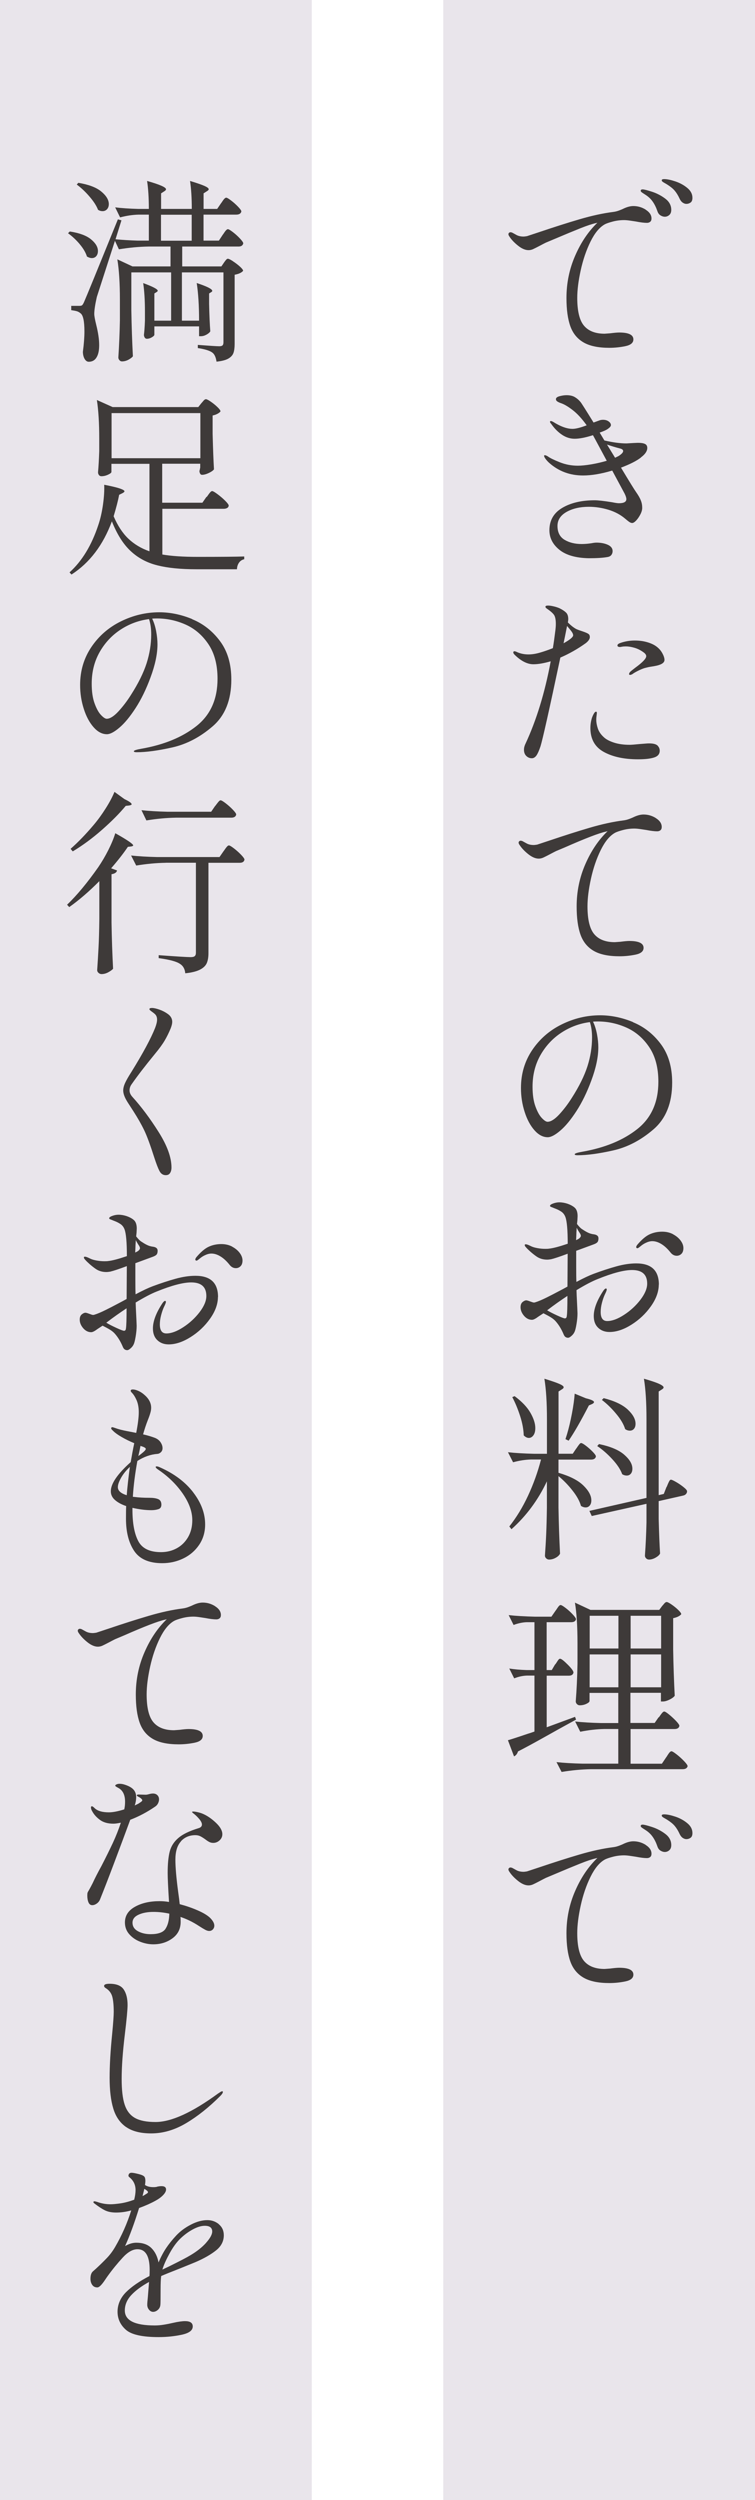 <?xml version="1.0" encoding="UTF-8"?>
<svg id="a" data-name="レイヤー 1" xmlns="http://www.w3.org/2000/svg" width="150.49" height="498.2" viewBox="0 0 150.49 498.2">
  <defs>
    <style>
      .b {
        fill: #3e3a39;
      }

      .c {
        fill: #e9e5eb;
      }
    </style>
  </defs>
  <rect class="c" width="62.15" height="498.2"/>
  <rect class="c" x="88.35" width="62.15" height="498.2"/>
  <g>
    <path class="b" d="M128.7,41.79c.77.48,1.16,1.07,1.16,1.75,0,.29-.08.5-.25.65-.17.14-.39.22-.65.22-.55,0-1.28-.09-2.2-.27-.18-.03-.54-.08-1.06-.16-.52-.08-.96-.12-1.3-.12-.79,0-1.54.1-2.26.29s-1.24.37-1.55.53c-1.07.58-2.03,1.73-2.88,3.45s-1.5,3.64-1.96,5.73c-.46,2.09-.69,3.93-.69,5.5,0,2.64.45,4.49,1.35,5.55.9,1.06,2.27,1.59,4.1,1.59l1.1-.08c.79-.1,1.39-.16,1.81-.16,1.88,0,2.83.46,2.83,1.37,0,.68-.53,1.13-1.59,1.35-1.06.22-2.13.33-3.2.33-2.17,0-3.88-.35-5.12-1.06s-2.13-1.78-2.65-3.22-.78-3.32-.78-5.65c0-2.98.58-5.8,1.75-8.46,1.16-2.66,2.64-4.83,4.42-6.54l-.31.08c-.73.16-1.77.5-3.12,1.04-1.35.54-3.07,1.25-5.16,2.14l-1.69.71c-.21.1-.67.34-1.37.71-.5.26-.89.46-1.18.59-.29.13-.59.2-.9.2-.65,0-1.35-.3-2.1-.9-.75-.6-1.32-1.2-1.71-1.81-.13-.18-.2-.34-.2-.47,0-.1.04-.2.12-.27.08-.08.17-.12.28-.12.16,0,.33.05.51.16.05.03.27.15.67.37.39.22.88.33,1.45.33.13,0,.35-.03.67-.08.08-.03.88-.29,2.39-.79,2.93-.99,5.62-1.85,8.07-2.57,2.45-.72,4.7-1.21,6.77-1.47.39-.05.77-.15,1.14-.29.37-.14.6-.24.71-.29.78-.39,1.49-.59,2.12-.59.89,0,1.72.24,2.49.73ZM131.67,42.93c-.29-.17-.5-.45-.63-.84-.26-.76-.58-1.41-.96-1.94-.38-.54-.88-1-1.51-1.39-.08-.05-.2-.13-.37-.24-.17-.1-.29-.2-.37-.27s-.12-.16-.12-.24c0-.18.13-.27.39-.27.29,0,.91.16,1.87.47.95.31,1.83.77,2.63,1.37.8.6,1.2,1.35,1.2,2.24,0,.45-.13.79-.39,1.02s-.56.35-.9.35c-.26,0-.54-.08-.82-.25ZM136.08,40.38c-.25-.17-.45-.43-.61-.77-.31-.68-.65-1.22-1-1.63-.35-.41-.84-.8-1.47-1.2-.16-.1-.32-.2-.49-.29-.17-.09-.31-.18-.43-.27-.12-.09-.18-.19-.18-.29,0-.16.16-.24.47-.24.58,0,1.32.15,2.22.45.9.3,1.7.73,2.39,1.3.69.56,1.04,1.22,1.04,1.98,0,.45-.12.76-.37.94s-.53.27-.84.27c-.24,0-.48-.08-.73-.25Z"/>
    <path class="b" d="M127.78,91.15c-.86.68-2.2,1.36-4,2.04,1.7,2.83,2.7,4.44,2.98,4.83.44.63.77,1.18.96,1.67.2.48.29.99.29,1.51,0,.39-.12.83-.37,1.31-.25.48-.53.89-.84,1.22-.31.33-.58.49-.79.49-.18,0-.38-.07-.59-.22-.21-.14-.48-.36-.82-.65-.92-.78-2.02-1.37-3.32-1.77-1.3-.39-2.6-.59-3.91-.59-1.75,0-3.23.34-4.44,1.02-1.2.68-1.81,1.61-1.81,2.79,0,1.28.47,2.2,1.41,2.77.94.56,2.08.84,3.42.84.58,0,1.23-.05,1.96-.16.39-.08.72-.12.98-.12.86,0,1.62.14,2.26.43.64.29.96.71.96,1.26,0,.29-.08.54-.25.77-.17.22-.43.36-.77.41-.86.16-2.11.24-3.73.24-2.59-.05-4.55-.62-5.87-1.69-1.32-1.07-1.98-2.37-1.98-3.89,0-1.96.86-3.45,2.57-4.46,1.71-1.01,3.87-1.51,6.46-1.51.68,0,1.83.13,3.45.39.65.13,1.11.2,1.37.2.99,0,1.49-.27,1.49-.82,0-.26-.12-.63-.35-1.1l-2.47-4.59c-2.17.65-4.11.98-5.81.98-2.62,0-4.87-.84-6.75-2.51-.29-.26-.53-.53-.73-.8-.2-.27-.29-.48-.29-.61,0-.08.05-.12.16-.12.13,0,.33.08.59.24.42.31,1.2.7,2.36,1.16,1.15.46,2.36.69,3.61.69.73,0,1.63-.09,2.69-.27,1.06-.18,2.09-.42,3.08-.71l-2.28-4.24-.47-.86c-1.47.47-2.68.71-3.65.71-.86,0-1.68-.25-2.45-.75-.77-.5-1.47-1.18-2.1-2.04-.05-.08-.12-.18-.22-.29s-.14-.22-.14-.29c0-.1.05-.16.16-.16.13,0,.33.08.61.25.28.17.44.27.49.29,1.2.68,2.28,1.02,3.22,1.02.65,0,1.6-.24,2.83-.71-.94-1.31-1.86-2.31-2.75-3-.89-.69-1.66-1.16-2.32-1.39-.31-.1-.57-.22-.77-.35s-.29-.29-.29-.47c0-.26.24-.46.73-.59.48-.13.95-.2,1.39-.2.65,0,1.2.12,1.63.37.43.25.82.58,1.16,1,.16.18,1.02,1.54,2.59,4.08l1.18-.43c.21-.08.44-.12.71-.12.44,0,.82.11,1.12.33.3.22.45.46.45.73,0,.24-.24.51-.71.82-.26.18-.77.41-1.53.67l.94,1.57c1.67.39,3.14.59,4.4.59l1.37-.08.9-.04c.63,0,1.1.07,1.41.22.31.14.47.41.47.8,0,.63-.42,1.26-1.26,1.88ZM124.21,89.89c0-.24-.2-.41-.59-.51-.92-.24-1.79-.5-2.63-.79l1.61,2.63.71-.35c.6-.39.9-.72.9-.98Z"/>
    <path class="b" d="M117.28,126.32c.2.13.29.34.29.63,0,.39-.28.8-.82,1.22-1.65,1.18-3.34,2.13-5.06,2.87-2.22,10.49-3.55,16.39-3.96,17.7-.29.86-.56,1.47-.82,1.83-.26.35-.56.53-.9.53-.42,0-.79-.15-1.1-.45-.31-.3-.47-.71-.47-1.24,0-.39.1-.8.31-1.22,2.17-4.66,3.85-10.13,5.02-16.41-1.36.39-2.51.59-3.45.59-1.2,0-2.45-.63-3.73-1.88-.18-.18-.28-.34-.28-.47,0-.16.08-.24.24-.24.13,0,.33.07.59.2.68.29,1.41.43,2.2.43.73,0,1.53-.13,2.39-.39.73-.21,1.56-.5,2.47-.86.16-.94.33-2.15.51-3.61.05-.42.08-.82.08-1.22,0-.81-.11-1.39-.33-1.75-.22-.35-.7-.78-1.43-1.28-.21-.13-.31-.26-.31-.39,0-.16.17-.24.51-.24.29,0,.66.05,1.12.16.46.1.86.24,1.2.39.58.29,1.01.58,1.29.86.29.29.43.73.43,1.33,0,.1-.03.31-.08.63.58.58,1.12,1.01,1.65,1.3.26.13.76.31,1.49.55.45.16.77.3.96.43ZM114.24,126.59c0-.21-.1-.44-.29-.71s-.5-.64-.92-1.14l-.39,1.96-.31,1.49c1.28-.71,1.92-1.24,1.92-1.61ZM131.23,148.77c.18.24.27.51.27.82,0,.68-.39,1.14-1.16,1.37-.77.24-1.83.35-3.16.35-2.77,0-5.05-.49-6.83-1.47-1.78-.98-2.67-2.57-2.67-4.77,0-.5.05-.95.14-1.37.09-.42.18-.71.25-.86.1-.26.22-.5.35-.71.13-.21.26-.31.39-.31.1,0,.16.09.16.27l-.08.71c-.03.18-.04.39-.04.63,0,.52.1,1.1.31,1.73.21.63.6,1.2,1.18,1.73.47.45,1.16.81,2.06,1.1.9.29,1.94.43,3.12.43.29,0,.98-.05,2.08-.16.37-.03.71-.05,1.02-.08.31-.03.58-.04.79-.04.97,0,1.57.21,1.81.63ZM132,130.13c.3.55.45,1.01.45,1.37,0,.52-.51.9-1.53,1.14-.47.1-.84.17-1.1.2-.39.05-.86.16-1.41.31-.39.13-.82.31-1.29.55s-.83.45-1.06.63c-.18.1-.34.16-.47.16s-.2-.05-.2-.16c0-.13.07-.27.2-.43.13-.13.48-.42,1.06-.86,1.44-1.05,2.16-1.81,2.16-2.28,0-.26-.18-.52-.55-.78-.58-.42-1.18-.72-1.81-.9-.63-.18-1.19-.27-1.69-.27-.31,0-.58.02-.79.06-.21.04-.33.06-.35.06-.37,0-.55-.1-.55-.31,0-.18.17-.34.51-.47.94-.34,1.92-.51,2.94-.51.86,0,1.67.1,2.41.31.75.21,1.35.48,1.83.82.52.37.94.82,1.24,1.37Z"/>
    <path class="b" d="M130.74,163.04c.77.48,1.16,1.07,1.16,1.75,0,.29-.08.5-.25.65-.17.14-.39.22-.65.22-.55,0-1.28-.09-2.2-.27-.18-.03-.54-.08-1.06-.16-.52-.08-.96-.12-1.3-.12-.79,0-1.54.1-2.26.29s-1.24.37-1.55.53c-1.07.58-2.03,1.73-2.88,3.45s-1.5,3.64-1.96,5.73c-.46,2.09-.69,3.93-.69,5.5,0,2.64.45,4.49,1.35,5.55.9,1.06,2.27,1.59,4.1,1.59l1.1-.08c.78-.1,1.39-.16,1.8-.16,1.88,0,2.83.46,2.83,1.37,0,.68-.53,1.13-1.59,1.35-1.06.22-2.13.33-3.2.33-2.17,0-3.88-.35-5.12-1.06-1.24-.71-2.13-1.78-2.65-3.22s-.78-3.32-.78-5.65c0-2.98.58-5.8,1.75-8.46,1.16-2.66,2.64-4.83,4.42-6.54l-.31.08c-.73.16-1.77.5-3.12,1.02-1.35.52-3.07,1.24-5.16,2.16l-1.69.71c-.21.1-.67.34-1.37.71-.5.26-.89.46-1.18.59-.29.13-.59.2-.9.2-.65,0-1.35-.3-2.1-.9-.75-.6-1.31-1.2-1.71-1.81-.13-.18-.2-.34-.2-.47,0-.1.04-.2.12-.27.08-.08.17-.12.28-.12.16,0,.33.05.51.16.05.03.27.15.67.37.39.22.88.33,1.45.33.13,0,.35-.03.67-.08.08-.03.88-.29,2.39-.79,2.93-.99,5.62-1.85,8.07-2.57,2.45-.72,4.7-1.21,6.77-1.47.39-.05.77-.15,1.14-.29.37-.14.6-.24.71-.29.79-.39,1.49-.59,2.12-.59.89,0,1.72.24,2.49.73Z"/>
    <path class="b" d="M126.17,203.7c2.2.9,4.05,2.35,5.55,4.36s2.26,4.56,2.26,7.67c0,4.08-1.25,7.2-3.75,9.34-2.5,2.15-5.17,3.54-8.01,4.18-2.84.64-5.21.96-7.12.96-.37,0-.55-.07-.55-.2,0-.16.52-.33,1.57-.51,4.47-.79,8.11-2.29,10.91-4.51s4.2-5.36,4.2-9.42c0-2.77-.6-5.06-1.79-6.85-1.19-1.79-2.7-3.1-4.53-3.93-1.83-.82-3.74-1.24-5.73-1.24-.44,0-.77.01-.98.04.34.68.6,1.5.79,2.47.18.97.27,1.85.27,2.63,0,1.94-.47,4.16-1.41,6.67-.86,2.33-1.85,4.35-2.96,6.06s-2.18,3.01-3.22,3.89c-1.03.88-1.86,1.31-2.49,1.31-.94,0-1.83-.46-2.65-1.39-.82-.93-1.48-2.15-1.96-3.67-.49-1.52-.73-3.1-.73-4.75,0-2.83.75-5.34,2.24-7.56,1.49-2.21,3.45-3.92,5.89-5.12s4.98-1.81,7.65-1.81c2.17,0,4.36.45,6.55,1.35ZM117.57,203.68c-2.04.26-3.93.96-5.67,2.1-1.74,1.14-3.13,2.64-4.18,4.49-1.05,1.86-1.57,3.95-1.57,6.28,0,1.57.19,2.88.57,3.92.38,1.05.8,1.82,1.28,2.32.47.5.85.75,1.14.75.65,0,1.43-.49,2.34-1.47.9-.98,1.73-2.07,2.49-3.28,1.46-2.28,2.5-4.38,3.12-6.3.61-1.92.92-3.84.92-5.75,0-1.15-.14-2.17-.43-3.06Z"/>
    <path class="b" d="M131.31,255.97c0,1.41-.52,2.86-1.57,4.34-1.05,1.48-2.34,2.7-3.89,3.67-1.54.97-3,1.45-4.36,1.45-.92,0-1.67-.28-2.26-.84-.59-.56-.88-1.34-.88-2.34,0-1.44.64-3.13,1.92-5.06.21-.29.38-.43.51-.43.1,0,.16.07.16.2,0,.16-.13.5-.39,1.02-.21.45-.4,1-.57,1.65-.17.65-.25,1.26-.25,1.81,0,1.2.43,1.81,1.3,1.81.97,0,2.09-.41,3.36-1.24,1.27-.82,2.36-1.83,3.26-3,.9-1.18,1.35-2.25,1.35-3.22,0-1.81-1.01-2.71-3.02-2.71-1.6,0-3.89.6-6.87,1.81-1.07.42-2.47,1.15-4.2,2.2,0,.26.05,1.47.16,3.61l.04,1.02c0,.65-.07,1.37-.2,2.14-.13.77-.26,1.29-.39,1.55-.13.29-.33.56-.61.8-.28.25-.5.37-.69.37s-.35-.05-.51-.16c-.16-.1-.3-.33-.43-.67-.42-.97-.94-1.81-1.57-2.51-.24-.26-.55-.51-.94-.75-.39-.24-.88-.5-1.45-.79l-1.02.67c-.24.18-.46.33-.69.45-.22.12-.41.18-.57.18-.6,0-1.13-.27-1.59-.8-.46-.54-.69-1.11-.69-1.71,0-.47.14-.82.41-1.04.27-.22.52-.33.73-.33.13,0,.39.07.77.22.38.14.62.22.73.22s.2-.01.27-.04c.6-.18,1.35-.5,2.24-.94.89-.44,1.62-.82,2.18-1.12.56-.3.95-.5,1.16-.61l.86-.47.04-6.55c-1.54.58-2.64.94-3.3,1.1-.31.05-.58.08-.79.08-.81,0-1.52-.21-2.12-.63-.42-.29-.82-.61-1.22-.96-.39-.35-.67-.62-.82-.8-.21-.21-.31-.38-.31-.51,0-.1.06-.16.2-.16.16,0,.38.07.67.2.29.13.46.21.51.24.29.13.68.24,1.18.33.5.09,1.01.14,1.53.14.34,0,.59-.01.75-.04.81-.08,2.05-.41,3.73-.98,0-2.75-.16-4.53-.47-5.34-.18-.47-.46-.82-.82-1.06-.37-.24-.72-.42-1.06-.55-.34-.13-.56-.22-.67-.27-.08-.03-.18-.06-.31-.12-.13-.05-.2-.12-.2-.2,0-.1.07-.2.22-.29.14-.09.31-.16.49-.22.39-.13.77-.2,1.14-.2.55,0,1.11.1,1.67.29.56.2,1.01.44,1.35.73.42.34.63.92.63,1.73l-.04.82-.08.75c.39.5.71.82.94.98.81.55,1.45.88,1.92.98.08.03.25.06.53.1.27.04.49.12.65.25.16.13.24.31.24.55,0,.34-.07.59-.2.75-.13.16-.37.3-.71.43l-3.53,1.3v3.14c0,1.36.01,2.38.04,3.06,1.49-.79,2.63-1.32,3.42-1.61,1.62-.6,3.14-1.1,4.55-1.49s2.73-.59,3.96-.59c3.01,0,4.51,1.41,4.51,4.24ZM113.1,258.24c-1.28.84-2.63,1.79-4.04,2.87.47.29,1.13.63,1.98,1.02s1.37.59,1.55.59c.24,0,.37-.17.39-.51.08-.47.12-1.79.12-3.96ZM114.87,246.31l-.04.82c.37-.18.59-.31.67-.39.18-.18.28-.34.28-.47,0-.16-.08-.35-.24-.59-.21-.31-.41-.65-.59-1.02-.05.73-.08,1.28-.08,1.65ZM134.16,245.96c.64.34,1.14.76,1.51,1.26.37.5.55,1,.55,1.49s-.13.88-.39,1.14c-.26.26-.58.39-.94.39-.47,0-.88-.21-1.22-.63-.58-.73-1.18-1.3-1.81-1.69-.63-.39-1.24-.59-1.84-.59-.42,0-.86.12-1.33.35-.34.16-.67.37-1,.65-.33.27-.53.41-.61.41-.18,0-.27-.08-.27-.24,0-.1.07-.25.2-.43.89-1.05,1.71-1.75,2.47-2.1.76-.35,1.6-.53,2.51-.53.81,0,1.54.17,2.18.51Z"/>
    <path class="b" d="M114.87,288.66c.08-.13.19-.29.33-.49.14-.2.26-.35.35-.45.09-.1.19-.16.29-.16.16,0,.48.18.96.55.48.37.94.77,1.35,1.2.42.43.63.74.63.92-.08.42-.41.63-.98.63h-6.48v2.63c2.25.65,3.91,1.5,4.96,2.53,1.06,1.03,1.59,2.02,1.59,2.96,0,.42-.1.76-.31,1.02-.21.26-.49.39-.82.39-.31,0-.63-.1-.94-.31-.26-.94-.82-1.96-1.69-3.06-.86-1.1-1.79-2.05-2.79-2.87v6.24c.05,3.25.16,6.32.31,9.22-.16.31-.45.59-.88.82-.43.24-.87.35-1.31.35-.21,0-.4-.08-.57-.24-.17-.16-.25-.34-.25-.55.1-1.44.19-2.86.25-4.26.06-1.4.11-3.17.14-5.32v-5.22c-1.75,3.72-4.11,6.9-7.06,9.54l-.43-.55c1.41-1.78,2.66-3.82,3.73-6.12,1.07-2.3,1.94-4.71,2.59-7.22h-2.04c-1.1.03-2.28.21-3.53.55l-1.02-2c1.44.16,3.18.26,5.22.31h2.55v-6.91c0-3.3-.17-5.98-.51-8.05,1.44.45,2.44.79,3,1.04.56.25.84.46.84.65,0,.16-.12.3-.35.43l-.67.43v12.4h2.83l.71-1.06ZM102.58,278.22c1.44,1.07,2.49,2.17,3.14,3.3s.98,2.15.98,3.06c0,.6-.12,1.08-.37,1.43-.25.35-.56.53-.92.53-.34,0-.68-.17-1.02-.51-.03-1.15-.26-2.43-.71-3.83-.45-1.4-.97-2.66-1.57-3.79l.47-.2ZM116.83,278.65c1.05.26,1.57.51,1.57.75,0,.13-.13.26-.39.39l-.63.27c-1.62,3.14-2.97,5.48-4.04,7.03l-.63-.31.31-.98c.37-1.23.69-2.6.98-4.12.29-1.52.47-2.84.55-3.96l2.28.94ZM132.88,296.32c.05-.13.14-.33.25-.61.12-.27.22-.48.31-.63.09-.14.19-.22.29-.22.16,0,.5.16,1.04.47.54.31,1.03.65,1.49,1.02.46.37.69.64.69.82,0,.21-.07.39-.22.55-.14.16-.33.26-.57.31l-4.87,1.1v3.57c.08,2.96.17,5.25.28,6.87-.13.29-.43.56-.88.82-.46.26-.9.39-1.31.39-.24,0-.43-.08-.59-.24-.16-.16-.24-.34-.24-.55.16-2.2.26-4.4.31-6.59v-3.73l-10.91,2.43-.47-1.02,11.38-2.59v-15.7c0-3.3-.17-5.98-.51-8.05,1.46.42,2.49.77,3.06,1.04.58.27.86.5.86.69,0,.13-.1.26-.31.39l-.67.43v20.65l1.02-.24.55-1.41ZM119.38,287.76c2.28.47,3.96,1.18,5.04,2.12s1.63,1.87,1.63,2.79c0,.42-.1.75-.31,1-.21.25-.48.37-.82.37-.31,0-.62-.09-.9-.27-.34-.94-1-1.94-1.98-3-.98-1.06-1.98-1.93-3-2.61l.35-.39ZM120.32,278.61c2.17.55,3.77,1.31,4.81,2.28,1.03.97,1.55,1.91,1.55,2.83,0,.42-.1.75-.31,1-.21.25-.48.37-.82.37s-.65-.1-.94-.31c-.29-.94-.88-1.96-1.79-3.04-.9-1.09-1.85-2.01-2.85-2.77l.35-.35Z"/>
    <path class="b" d="M110.67,331.68c.1-.13.22-.3.35-.51.13-.21.24-.37.33-.47s.19-.16.29-.16c.24,0,.74.39,1.51,1.16.77.77,1.16,1.3,1.16,1.59-.08.42-.39.63-.94.63h-4.4v10.28l5.65-2.08.2.55-3.49,1.92c-.65.37-1.79,1-3.4,1.9s-3.17,1.75-4.69,2.53c-.05.21-.15.41-.29.59-.14.18-.31.31-.49.39l-1.22-3.22c.58-.16,1.91-.59,4-1.3.29-.08.72-.22,1.29-.43v-11.15h-1.53c-.81.03-1.65.21-2.51.55l-.98-1.96c.94.16,2.09.26,3.45.31h1.57v-9.54h-1.57c-.81.03-1.68.21-2.59.55l-.98-1.96c1.44.16,3.18.26,5.22.31h3.3l.79-1.14c.1-.13.23-.31.37-.53.14-.22.27-.39.37-.49s.21-.16.31-.16c.16,0,.49.2,1,.59.51.39.98.82,1.41,1.28.43.46.65.78.65.96-.08.39-.41.59-.98.59h-4.87v9.54h1.02l.67-1.14ZM131.31,342.24c.08-.1.2-.27.35-.49.16-.22.29-.39.41-.51.12-.12.23-.18.33-.18.16,0,.48.2.98.61s.96.84,1.39,1.29c.43.46.65.78.65.96-.08.42-.41.63-.98.63h-8.75v6.91h6.24l.82-1.22c.08-.1.2-.28.35-.53.16-.25.29-.43.41-.55.12-.12.23-.18.33-.18.16,0,.5.21,1.04.63.54.42,1.03.87,1.49,1.35s.69.82.69,1c-.11.39-.43.59-.98.59h-18.25c-1.86.03-3.82.21-5.89.55l-1.02-1.96c1.44.16,3.18.26,5.22.31h7.1v-6.91h-2.71c-1.57.03-3.19.21-4.87.55l-1.02-2.04c1.44.16,3.18.26,5.22.31h3.38v-6.01h-5.73v1.61c0,.18-.21.37-.63.57s-.86.29-1.33.29c-.21,0-.39-.08-.55-.24-.16-.16-.24-.34-.24-.55.18-2.25.3-4.74.35-7.46v-4.16c0-3.3-.17-5.98-.51-8.05l3.1,1.45h13.7l.59-.79c.08-.08.21-.23.39-.45.18-.22.35-.33.51-.33s.48.16.96.49c.48.33.93.69,1.33,1.08.41.39.61.68.61.86-.31.37-.85.63-1.61.79v6.24c.05,3.25.16,6.32.31,9.22-.18.26-.53.52-1.04.77-.51.25-.95.37-1.32.37h-.39v-1.73h-6.08v6.01h4.83l.79-1.14ZM123.27,328.5v-6.52h-5.73v6.52h5.73ZM117.53,329.68v6.55h5.73v-6.55h-5.73ZM131.78,328.5v-6.52h-6.08v6.52h6.08ZM125.7,329.68v6.55h6.08v-6.55h-6.08Z"/>
    <path class="b" d="M128.7,367.65c.77.48,1.16,1.07,1.16,1.75,0,.29-.08.5-.25.65-.17.14-.39.22-.65.22-.55,0-1.28-.09-2.2-.27-.18-.03-.54-.08-1.06-.16-.52-.08-.96-.12-1.3-.12-.79,0-1.54.1-2.26.29s-1.24.37-1.55.53c-1.07.58-2.03,1.73-2.88,3.45s-1.5,3.64-1.96,5.73c-.46,2.09-.69,3.93-.69,5.5,0,2.64.45,4.49,1.35,5.55.9,1.06,2.27,1.59,4.1,1.59l1.1-.08c.79-.1,1.39-.16,1.81-.16,1.88,0,2.83.46,2.83,1.37,0,.68-.53,1.13-1.59,1.35-1.06.22-2.13.33-3.2.33-2.17,0-3.88-.35-5.12-1.06s-2.13-1.78-2.65-3.22-.78-3.32-.78-5.65c0-2.98.58-5.8,1.75-8.46,1.16-2.66,2.64-4.83,4.42-6.54l-.31.08c-.73.16-1.77.5-3.12,1.04-1.35.54-3.07,1.25-5.16,2.14l-1.69.71c-.21.1-.67.34-1.37.71-.5.26-.89.46-1.18.59-.29.13-.59.2-.9.2-.65,0-1.35-.3-2.1-.9-.75-.6-1.32-1.2-1.71-1.81-.13-.18-.2-.34-.2-.47,0-.1.04-.2.12-.27.08-.08.17-.12.28-.12.16,0,.33.05.51.16.05.03.27.15.67.37.39.22.88.33,1.45.33.13,0,.35-.03.67-.08.08-.03.88-.29,2.39-.79,2.93-.99,5.62-1.85,8.07-2.57,2.45-.72,4.7-1.21,6.77-1.47.39-.05.77-.15,1.14-.29.37-.14.6-.24.71-.29.78-.39,1.49-.59,2.12-.59.89,0,1.72.24,2.49.73ZM131.67,368.79c-.29-.17-.5-.45-.63-.84-.26-.76-.58-1.41-.96-1.94-.38-.54-.88-1-1.51-1.39-.08-.05-.2-.13-.37-.24-.17-.1-.29-.2-.37-.27s-.12-.16-.12-.24c0-.18.13-.27.39-.27.29,0,.91.16,1.87.47.95.31,1.83.77,2.63,1.37.8.6,1.2,1.35,1.2,2.24,0,.45-.13.79-.39,1.02s-.56.35-.9.35c-.26,0-.54-.08-.82-.25ZM136.08,366.24c-.25-.17-.45-.43-.61-.77-.31-.68-.65-1.22-1-1.63-.35-.41-.84-.8-1.47-1.2-.16-.1-.32-.2-.49-.29-.17-.09-.31-.18-.43-.27-.12-.09-.18-.19-.18-.29,0-.16.16-.24.47-.24.58,0,1.32.15,2.22.45.9.3,1.7.73,2.39,1.3.69.56,1.04,1.22,1.04,1.98,0,.45-.12.76-.37.94s-.53.27-.84.27c-.24,0-.48-.08-.73-.25Z"/>
    <path class="b" d="M15.88,48.64c-.73-.86-1.51-1.58-2.32-2.16l.35-.35c1.91.29,3.32.81,4.24,1.57.92.76,1.37,1.53,1.37,2.32,0,.42-.11.76-.33,1.02-.22.26-.52.39-.88.39-.29,0-.62-.1-.98-.31-.24-.78-.72-1.61-1.45-2.47ZM46.44,52.07c.51.33.97.68,1.39,1.06.42.38.63.66.63.84-.31.37-.88.63-1.69.78v13.82c0,.73-.08,1.32-.24,1.77-.16.44-.5.82-1.02,1.12-.52.3-1.31.5-2.35.61-.13-.86-.39-1.45-.79-1.77-.47-.39-1.45-.71-2.94-.94v-.63c2.38.18,3.81.27,4.28.27.31,0,.53-.06.65-.18.12-.12.18-.32.18-.61v-13.93h-8.28v9.62h3.42c0-3.01-.16-5.51-.47-7.5,2.07.68,3.1,1.2,3.1,1.57,0,.08-.07.16-.2.24l-.43.27v2.08c.05,2.3.13,4.12.24,5.46-.13.24-.39.46-.77.67-.38.21-.75.31-1.12.31h-.35v-1.96h-8.91v1.65c0,.16-.17.33-.51.53s-.67.29-.98.29c-.18,0-.33-.08-.43-.24-.1-.16-.16-.34-.16-.55.08-.65.13-1.3.16-1.92l.04-.9v-1.84c0-2.25-.12-4.13-.35-5.65,1.94.71,2.9,1.22,2.9,1.53,0,.08-.08.17-.24.27l-.43.27v5.42h3.34v-9.62h-7.93v7.5c.05,3.24.16,6.32.31,9.22-.18.24-.48.46-.9.69-.42.22-.85.33-1.29.33-.18,0-.35-.08-.49-.24s-.22-.34-.22-.55c.16-2.43.26-4.89.31-7.38v-4.12c0-3.3-.17-5.98-.51-8.05l3.02,1.41h7.58v-3.96h-4.4c-1.86.03-3.82.21-5.89.55l-.79-1.69-3.61,11.19c-.34,1.52-.51,2.64-.51,3.38,0,.39.13,1.11.39,2.16.39,1.57.59,2.92.59,4.04s-.18,1.9-.53,2.47c-.35.58-.87.86-1.55.86-.31,0-.58-.18-.8-.53-.22-.35-.35-.83-.37-1.43.21-1.6.31-2.96.31-4.08,0-2.09-.27-3.31-.82-3.65-.21-.18-.45-.31-.73-.39-.28-.08-.63-.14-1.08-.2v-.86h1.65c.24,0,.41-.04.51-.12s.24-.29.39-.63c.42-.94,2.67-6.44,6.75-16.49l.71.2-1.18,3.77c1.33.13,2.81.22,4.44.27h2.2v-5.18h-2.04c-1.18.03-2.41.21-3.69.55l-.98-2c1.26.16,2.77.26,4.55.31h2.16c0-2.2-.12-4.06-.35-5.57,2.51.71,3.77,1.26,3.77,1.65,0,.13-.1.26-.31.39l-.67.43v3.1h6.12c0-2.2-.12-4.06-.35-5.57,1.39.42,2.35.75,2.9,1,.55.25.82.46.82.65,0,.13-.12.26-.35.39l-.67.43v3.1h2.71l.75-1.1c.1-.13.22-.29.33-.47.12-.18.24-.34.37-.47.13-.13.25-.2.35-.2.16,0,.48.19.98.57.5.38.96.79,1.39,1.24.43.45.65.76.65.94-.1.42-.45.63-1.02.63h-6.52v5.18h3.06l.75-1.14c.1-.13.22-.29.33-.47.12-.18.24-.34.37-.47.13-.13.25-.2.35-.2.16,0,.49.2,1,.59.51.39.98.82,1.41,1.28.43.46.65.78.65.96-.1.42-.42.63-.94.63h-11.23v3.96h7.81l.51-.75c.05-.08.13-.19.24-.33.1-.14.2-.26.28-.33.08-.08.17-.12.27-.12.16,0,.49.16,1,.49ZM17.83,39.16c-.82-.96-1.67-1.75-2.53-2.38l.31-.35c2.07.34,3.6.92,4.59,1.75.99.82,1.49,1.66,1.49,2.49,0,.42-.12.76-.35,1.02-.24.26-.54.39-.9.39-.31,0-.62-.09-.9-.27-.31-.81-.88-1.69-1.71-2.65ZM32.09,42.79v5.18h6.12v-5.18h-6.12Z"/>
    <path class="b" d="M41.2,99.04c.08-.1.2-.27.35-.49.16-.22.29-.39.41-.51s.23-.18.33-.18c.16,0,.51.2,1.06.61.55.41,1.06.84,1.53,1.31.47.47.71.8.71.98-.03.21-.13.37-.31.47-.18.1-.41.16-.67.16h-12.25v9.11c1.78.31,4.13.47,7.06.47,4.61,0,7.69-.03,9.26-.08v.55c-.45.1-.79.33-1.04.69-.25.35-.39.79-.41,1.31h-8.05c-3.17,0-5.78-.26-7.85-.79-2.07-.52-3.83-1.47-5.3-2.85-1.47-1.37-2.71-3.34-3.73-5.91-1.75,4.74-4.44,8.27-8.05,10.6l-.39-.43c2.49-2.25,4.4-5.39,5.73-9.42.42-1.23.73-2.6.94-4.1.21-1.5.29-2.82.24-3.94,1.49.29,2.54.54,3.14.75.6.21.9.39.9.55,0,.1-.12.22-.35.35l-.71.35c-.21,1.13-.58,2.55-1.1,4.28.81,1.88,1.79,3.38,2.94,4.47s2.55,1.94,4.2,2.51v-17.43h-7.58v1.61c0,.16-.22.34-.67.55-.45.21-.89.31-1.33.31-.21,0-.37-.08-.49-.24-.12-.16-.18-.34-.18-.55.1-1.1.18-2.5.24-4.2v-2.51c0-3.09-.16-5.65-.47-7.69l3.14,1.41h17.07l.63-.79c.08-.08.21-.23.39-.45.18-.22.35-.33.51-.33s.48.16.96.49c.48.33.93.69,1.33,1.08.41.39.61.68.61.86-.11.16-.3.31-.59.47-.29.16-.62.27-.98.35v3.65c.08,3.06.17,5.42.27,7.07-.16.24-.5.48-1.02.73-.52.25-.98.37-1.37.37-.16,0-.28-.08-.37-.24-.09-.16-.14-.34-.14-.55.03-.03.08-.25.16-.67v-.75h-7.58v7.77h8.01l.82-1.18ZM22.24,82.32v8.99h17.7v-8.99h-17.7Z"/>
    <path class="b" d="M38.3,123.39c2.2.9,4.05,2.35,5.55,4.36s2.26,4.56,2.26,7.67c0,4.08-1.25,7.2-3.75,9.34-2.5,2.15-5.17,3.54-8.01,4.18-2.84.64-5.21.96-7.12.96-.37,0-.55-.07-.55-.2,0-.16.52-.33,1.57-.51,4.47-.79,8.11-2.29,10.91-4.51s4.2-5.36,4.2-9.42c0-2.77-.6-5.06-1.79-6.85-1.19-1.79-2.7-3.1-4.53-3.93-1.83-.82-3.74-1.24-5.73-1.24-.44,0-.77.01-.98.04.34.68.6,1.5.79,2.47.18.97.27,1.85.27,2.63,0,1.94-.47,4.16-1.41,6.67-.86,2.33-1.85,4.35-2.96,6.06s-2.18,3.01-3.22,3.89c-1.03.88-1.86,1.31-2.49,1.31-.94,0-1.83-.46-2.65-1.39-.82-.93-1.48-2.15-1.96-3.67-.49-1.52-.73-3.1-.73-4.75,0-2.83.75-5.34,2.24-7.56,1.49-2.21,3.45-3.92,5.89-5.12s4.98-1.81,7.65-1.81c2.17,0,4.36.45,6.55,1.35ZM29.7,123.37c-2.04.26-3.93.96-5.67,2.1-1.74,1.14-3.13,2.64-4.18,4.49-1.05,1.86-1.57,3.95-1.57,6.28,0,1.57.19,2.88.57,3.92.38,1.05.8,1.82,1.28,2.32.47.5.85.75,1.14.75.65,0,1.43-.49,2.34-1.47.9-.98,1.73-2.07,2.49-3.28,1.46-2.28,2.5-4.38,3.12-6.3.61-1.92.92-3.84.92-5.75,0-1.15-.14-2.17-.43-3.06Z"/>
    <path class="b" d="M19.81,175.58c-2.02,2.04-4.02,3.77-6.01,5.18l-.43-.47c1.96-1.88,4.03-4.37,6.2-7.46.73-1.07,1.41-2.22,2.02-3.43.61-1.22,1.08-2.34,1.39-3.36,2.38,1.33,3.57,2.15,3.57,2.43,0,.08-.12.14-.35.2l-.71.08c-.86,1.28-1.98,2.71-3.34,4.28l1.18.43c-.08.39-.45.64-1.1.75v9.62c.05,3.25.16,6.32.31,9.22-.21.24-.54.47-.98.71-.45.24-.89.35-1.33.35-.21,0-.41-.08-.59-.24-.18-.16-.27-.34-.27-.55.1-1.54.2-3.04.27-4.49.08-1.45.13-3.36.16-5.71v-7.54ZM24.83,159.25c.94.45,1.41.79,1.41,1.02,0,.1-.16.18-.47.24l-.71.08c-1.23,1.49-2.81,3.08-4.73,4.77-1.92,1.69-3.87,3.12-5.83,4.3l-.43-.51c1.49-1.31,3.02-2.89,4.59-4.75.84-.99,1.64-2.09,2.39-3.28.76-1.19,1.35-2.3,1.77-3.32l2,1.45ZM33.04,171.93c-1.86.03-3.82.21-5.89.55l-1.02-2c1.44.16,3.18.26,5.22.31h12.4l.79-1.14c.08-.1.2-.27.35-.49.16-.22.29-.39.41-.51.12-.12.23-.18.33-.18.16,0,.49.2,1,.59.51.39.99.82,1.43,1.28.44.46.67.78.67.96-.08.42-.39.63-.94.63h-6.24v18.02c0,.79-.11,1.44-.33,1.96s-.67.96-1.35,1.31c-.68.35-1.66.6-2.94.73-.08-.86-.43-1.49-1.06-1.88-.68-.47-2.09-.85-4.24-1.14v-.59c3.56.26,5.68.39,6.36.39.39,0,.67-.06.82-.2.16-.13.24-.35.24-.67v-17.94h-6.01ZM42.89,160.62c.08-.1.2-.27.37-.49.17-.22.31-.39.41-.49.1-.1.21-.16.31-.16.16,0,.49.2,1,.59.51.39.99.82,1.43,1.28.44.46.67.78.67.96-.08.42-.41.63-.98.63h-11.03c-1.86.03-3.82.21-5.89.55l-.98-2.04c1.44.16,3.18.26,5.22.31h8.67l.78-1.14Z"/>
    <path class="b" d="M31.78,233.34c-.29-.56-.63-1.45-1.02-2.65-.81-2.54-1.49-4.38-2.04-5.51-.55-1.14-1.27-2.4-2.16-3.79-.13-.21-.42-.65-.86-1.33-.45-.68-.75-1.22-.9-1.63-.16-.41-.24-.78-.24-1.12,0-.44.12-.94.37-1.49.25-.55.67-1.29,1.28-2.24,2.3-3.72,3.87-6.63,4.71-8.75.26-.68.39-1.23.39-1.65,0-.44-.13-.8-.39-1.06-.16-.16-.39-.34-.69-.55-.3-.21-.45-.37-.45-.47,0-.16.17-.24.51-.24.37,0,.86.11,1.49.33.63.22,1.19.52,1.69.88.58.42.86.94.86,1.57,0,.31-.1.75-.31,1.29-.37.89-.77,1.7-1.2,2.43-.43.73-1.09,1.64-1.98,2.71-1.91,2.33-3.44,4.32-4.59,5.97-.29.39-.43.81-.43,1.26,0,.42.18.84.55,1.26,1.78,1.96,3.53,4.3,5.24,7.01,1.71,2.71,2.57,5.07,2.57,7.08,0,.44-.09.81-.28,1.1-.18.29-.47.43-.86.43-.55,0-.97-.28-1.26-.84Z"/>
    <path class="b" d="M43.44,258.44c0,1.41-.52,2.86-1.57,4.34-1.05,1.48-2.34,2.7-3.89,3.67-1.54.97-3,1.45-4.36,1.45-.92,0-1.67-.28-2.26-.84-.59-.56-.88-1.34-.88-2.34,0-1.44.64-3.13,1.92-5.06.21-.29.38-.43.51-.43.1,0,.16.07.16.2,0,.16-.13.5-.39,1.02-.21.45-.4,1-.57,1.65-.17.65-.25,1.26-.25,1.81,0,1.2.43,1.81,1.3,1.81.97,0,2.09-.41,3.36-1.24,1.27-.82,2.36-1.83,3.26-3,.9-1.18,1.35-2.25,1.35-3.22,0-1.81-1.01-2.71-3.02-2.71-1.6,0-3.89.6-6.87,1.81-1.07.42-2.47,1.15-4.2,2.2,0,.26.05,1.47.16,3.61l.04,1.02c0,.65-.07,1.37-.2,2.14-.13.77-.26,1.29-.39,1.55-.13.29-.33.56-.61.8-.28.25-.5.37-.69.37s-.35-.05-.51-.16c-.16-.1-.3-.33-.43-.67-.42-.97-.94-1.81-1.57-2.51-.24-.26-.55-.51-.94-.75-.39-.24-.88-.5-1.45-.79l-1.02.67c-.24.18-.46.33-.69.45-.22.12-.41.18-.57.18-.6,0-1.13-.27-1.59-.8-.46-.54-.69-1.11-.69-1.71,0-.47.14-.82.41-1.04.27-.22.52-.33.73-.33.13,0,.39.07.77.22.38.14.62.22.73.22s.2-.01.27-.04c.6-.18,1.35-.5,2.24-.94.89-.44,1.62-.82,2.18-1.12.56-.3.95-.5,1.16-.61l.86-.47.04-6.55c-1.54.58-2.64.94-3.3,1.1-.31.05-.58.08-.79.08-.81,0-1.52-.21-2.12-.63-.42-.29-.82-.61-1.22-.96-.39-.35-.67-.62-.82-.8-.21-.21-.31-.38-.31-.51,0-.1.06-.16.2-.16.16,0,.38.07.67.2.29.13.46.21.51.24.29.13.68.24,1.18.33.5.09,1.01.14,1.53.14.34,0,.59-.01.75-.04.81-.08,2.05-.41,3.73-.98,0-2.75-.16-4.53-.47-5.34-.18-.47-.46-.82-.82-1.06-.37-.24-.72-.42-1.06-.55-.34-.13-.56-.22-.67-.27-.08-.03-.18-.06-.31-.12-.13-.05-.2-.12-.2-.2,0-.1.07-.2.22-.29.14-.09.31-.16.49-.22.39-.13.77-.2,1.14-.2.55,0,1.11.1,1.67.29.56.2,1.01.44,1.35.73.42.34.63.92.63,1.73l-.04.82-.08.75c.39.5.71.82.94.98.81.55,1.45.88,1.92.98.08.03.25.06.53.1.27.04.49.12.65.25.16.13.24.31.24.55,0,.34-.07.59-.2.75-.13.16-.37.3-.71.43l-3.53,1.3v3.14c0,1.36.01,2.38.04,3.06,1.49-.79,2.63-1.32,3.42-1.61,1.62-.6,3.14-1.1,4.55-1.49s2.73-.59,3.96-.59c3.01,0,4.51,1.41,4.51,4.24ZM25.23,260.71c-1.28.84-2.63,1.79-4.04,2.87.47.29,1.13.63,1.98,1.02s1.37.59,1.55.59c.24,0,.37-.17.39-.51.08-.47.12-1.79.12-3.96ZM26.99,248.78l-.04.82c.37-.18.59-.31.67-.39.18-.18.28-.34.28-.47,0-.16-.08-.35-.24-.59-.21-.31-.41-.65-.59-1.02-.05.73-.08,1.28-.08,1.65ZM46.28,248.43c.64.34,1.14.76,1.51,1.26.37.5.55,1,.55,1.49s-.13.88-.39,1.14c-.26.26-.58.39-.94.39-.47,0-.88-.21-1.22-.63-.58-.73-1.18-1.3-1.81-1.69-.63-.39-1.24-.59-1.84-.59-.42,0-.86.12-1.33.35-.34.16-.67.37-1,.65-.33.27-.53.41-.61.41-.18,0-.27-.08-.27-.24,0-.1.07-.25.2-.43.89-1.05,1.71-1.75,2.47-2.1.76-.35,1.6-.53,2.51-.53.81,0,1.54.17,2.18.51Z"/>
    <path class="b" d="M38.51,297.39c1.58,2.05,2.38,4.18,2.38,6.38,0,1.54-.4,2.9-1.2,4.08-.8,1.18-1.85,2.08-3.16,2.71s-2.71.94-4.2.94c-2.64,0-4.51-.82-5.59-2.45-1.09-1.63-1.63-3.77-1.63-6.42,0-1.12.01-1.96.04-2.51-.92-.31-1.66-.71-2.22-1.2-.56-.48-.84-1.07-.84-1.75,0-1.52,1.32-3.45,3.96-5.81.24-1.39.47-2.64.71-3.77-.89-.37-1.72-.77-2.49-1.22-.77-.44-1.34-.85-1.71-1.22-.05-.05-.13-.13-.24-.24-.1-.1-.16-.2-.16-.27,0-.16.08-.24.24-.24.05,0,.24.05.55.16.63.24,1.43.44,2.41.63s1.58.3,1.79.35c.34-1.75.51-3.13.51-4.12,0-.92-.14-1.71-.43-2.39-.29-.65-.6-1.15-.94-1.49-.16-.16-.24-.29-.24-.39,0-.18.14-.27.43-.27s.64.09,1.06.27c.42.18.81.43,1.18.75.94.79,1.41,1.66,1.41,2.63,0,.31-.05.65-.16,1.02-.1.37-.27.85-.51,1.45-.34.86-.65,1.81-.94,2.83.92.21,1.71.45,2.39.71.5.21.87.51,1.12.9.25.39.37.77.37,1.14,0,.31-.1.58-.31.79-.21.21-.45.33-.71.35-1.36.1-2.7.58-4,1.41-.47,2.59-.77,4.97-.9,7.14l.39.04c.76.1,1.74.16,2.94.16.73,0,1.31.09,1.73.27.42.18.63.55.63,1.1,0,.47-.2.77-.61.9-.41.13-.87.2-1.39.2-1.15,0-2.41-.16-3.77-.47v.39c0,2.7.39,4.78,1.16,6.24.77,1.47,2.28,2.2,4.53,2.2,1.15,0,2.2-.26,3.14-.77.94-.51,1.69-1.25,2.26-2.22.56-.97.84-2.09.84-3.38,0-1.7-.64-3.47-1.92-5.32-1.28-1.84-2.92-3.43-4.91-4.77-.31-.21-.47-.38-.47-.51,0-.08.07-.12.2-.12.18,0,.41.07.67.2,2.83,1.26,5.03,2.91,6.61,4.97ZM25.26,297.96c.13-1.67.34-3.56.63-5.65-.73.68-1.32,1.4-1.75,2.16-.43.76-.65,1.39-.65,1.88,0,.71.59,1.24,1.77,1.61ZM28.01,288.11l-.24,1.18-.2.86c.37-.26.71-.53,1.02-.8.31-.27.47-.48.47-.61,0-.1-.08-.2-.24-.29-.16-.09-.31-.16-.45-.2-.14-.04-.24-.07-.29-.1l-.08-.04Z"/>
    <path class="b" d="M42.87,320.08c.77.48,1.16,1.07,1.16,1.75,0,.29-.08.5-.25.65-.17.14-.39.22-.65.22-.55,0-1.28-.09-2.2-.27-.18-.03-.54-.08-1.06-.16-.52-.08-.96-.12-1.3-.12-.79,0-1.54.1-2.26.29s-1.24.37-1.55.53c-1.07.58-2.03,1.73-2.88,3.45s-1.5,3.64-1.96,5.73c-.46,2.09-.69,3.93-.69,5.5,0,2.64.45,4.49,1.35,5.55.9,1.06,2.27,1.59,4.1,1.59l1.1-.08c.78-.1,1.39-.16,1.8-.16,1.88,0,2.83.46,2.83,1.37,0,.68-.53,1.13-1.59,1.35-1.06.22-2.13.33-3.2.33-2.17,0-3.88-.35-5.12-1.06-1.24-.71-2.13-1.78-2.65-3.22s-.78-3.32-.78-5.65c0-2.98.58-5.8,1.75-8.46,1.16-2.66,2.64-4.83,4.42-6.54l-.31.08c-.73.16-1.77.5-3.12,1.02-1.35.52-3.07,1.24-5.16,2.16l-1.69.71c-.21.1-.67.34-1.37.71-.5.26-.89.46-1.18.59-.29.13-.59.2-.9.2-.65,0-1.35-.3-2.1-.9-.75-.6-1.31-1.2-1.71-1.81-.13-.18-.2-.34-.2-.47,0-.1.04-.2.12-.27.08-.08.17-.12.28-.12.16,0,.33.05.51.16.05.03.27.15.67.37.39.22.88.33,1.45.33.13,0,.35-.03.67-.08.08-.03.88-.29,2.39-.79,2.93-.99,5.62-1.85,8.07-2.57,2.45-.72,4.7-1.21,6.77-1.47.39-.05.77-.15,1.14-.29.37-.14.6-.24.71-.29.79-.39,1.49-.59,2.12-.59.89,0,1.72.24,2.49.73Z"/>
    <path class="b" d="M25.97,362.61c-.97,2.64-2.04,5.5-3.2,8.58s-2.11,5.53-2.85,7.36c-.13.31-.35.58-.65.79s-.6.31-.88.31c-.34,0-.59-.18-.75-.55-.16-.37-.24-.82-.24-1.37,0-.29.02-.48.06-.59.04-.1.12-.26.26-.47.29-.52.54-.99.75-1.41.47-1.02,1.05-2.15,1.73-3.38.92-1.78,1.68-3.33,2.3-4.65.61-1.32,1.14-2.66,1.59-4.02-.6.13-1.1.2-1.49.2-1.1,0-1.99-.25-2.67-.75s-1.19-1.06-1.53-1.69c-.18-.29-.27-.55-.27-.79,0-.16.06-.24.2-.24.1,0,.29.13.55.39.58.55,1.52.82,2.83.82.79,0,1.81-.2,3.06-.59.1-.44.16-.96.16-1.53,0-.84-.17-1.5-.51-2-.21-.31-.5-.57-.88-.77-.38-.2-.57-.33-.57-.41,0-.1.08-.2.26-.27.17-.08.37-.12.61-.12.37,0,.73.07,1.1.2.79.26,1.35.59,1.69.98.34.39.51.89.51,1.49,0,.52-.09,1.07-.28,1.65l.71-.35c.21-.13.39-.26.55-.37.16-.12.24-.23.24-.33s-.12-.25-.35-.43c-.1-.08-.25-.17-.45-.27-.2-.1-.29-.2-.29-.27,0-.1.12-.16.35-.16l1.41.04c.18,0,.41-.04.69-.12.28-.08.53-.12.77-.12.37,0,.66.11.88.33.22.22.33.5.33.84,0,.26-.07.52-.2.79-.13.26-.31.47-.55.63-1.6,1.1-3.25,1.98-4.95,2.63ZM36.08,366.93c-.75.81-1.12,2.03-1.12,3.65,0,1.49.18,3.62.55,6.4.16,1.1.26,1.92.31,2.47,1.28.34,2.48.75,3.59,1.24,1.11.48,1.93.98,2.45,1.47.58.58.86,1.1.86,1.57,0,.29-.1.54-.29.75-.2.21-.44.31-.73.31-.24,0-.5-.08-.8-.24-.3-.16-.71-.41-1.24-.75-1.2-.79-2.43-1.39-3.69-1.81.03.21.04.54.04.98,0,1.39-.54,2.48-1.63,3.28-1.09.8-2.36,1.2-3.83,1.2-.89,0-1.77-.18-2.65-.53-.88-.35-1.6-.86-2.16-1.51-.56-.65-.84-1.43-.84-2.32,0-1.33.67-2.38,2-3.12,1.33-.75,2.97-1.12,4.91-1.12.63,0,1.26.05,1.88.16-.18-2.88-.27-4.8-.27-5.77,0-1.81.14-3.23.41-4.28.27-1.05.84-1.94,1.71-2.69.86-.75,2.18-1.39,3.96-1.94.5-.13.75-.38.75-.75,0-.31-.19-.69-.57-1.14-.38-.44-.77-.81-1.16-1.1-.16-.13-.24-.22-.24-.27s.09-.08.27-.08c.21,0,.51.05.9.14.39.09.73.2,1.02.33.89.39,1.75.99,2.59,1.79.84.8,1.26,1.55,1.26,2.26,0,.47-.18.88-.55,1.22-.37.34-.79.51-1.26.51-.29,0-.55-.06-.79-.18s-.52-.31-.86-.57c-.37-.26-.69-.46-.96-.59s-.6-.2-.96-.2c-1.18,0-2.14.41-2.88,1.22ZM33,384.34c.47-.72.72-1.72.75-3-1.1-.24-2.15-.35-3.14-.35-1.18,0-2.17.18-2.98.55-.81.37-1.22.9-1.22,1.61s.36,1.3,1.08,1.69c.72.39,1.56.59,2.53.59,1.52,0,2.51-.36,2.98-1.08Z"/>
    <path class="b" d="M25.13,423.86c-1.22-.85-2.07-2.08-2.55-3.69-.49-1.61-.73-3.66-.73-6.14s.17-5.4.51-8.75c.21-2.2.31-3.65.31-4.36,0-1.31-.1-2.32-.29-3.04-.2-.72-.63-1.29-1.32-1.71-.21-.13-.31-.27-.31-.43,0-.29.37-.43,1.1-.43,1.36,0,2.3.38,2.81,1.14.51.76.77,1.79.77,3.1,0,.86-.18,2.83-.55,5.89-.42,3.48-.63,6.42-.63,8.83,0,2.22.2,3.94.61,5.16.41,1.22,1.09,2.09,2.06,2.63.97.54,2.33.8,4.08.8,3.14,0,7.3-1.9,12.48-5.69.05-.03.18-.1.37-.24.2-.13.35-.2.45-.2.08,0,.12.05.12.16,0,.18-.17.44-.51.78-2.25,2.25-4.52,4.06-6.81,5.42-2.29,1.36-4.61,2.04-6.97,2.04-2.12,0-3.79-.43-5-1.28Z"/>
    <path class="b" d="M43.61,443.23c.67.55,1,1.28,1,2.2,0,1.18-.51,2.18-1.53,3-1.02.82-2.41,1.62-4.16,2.37l-2.9,1.18c-1.94.76-3.23,1.28-3.89,1.57-.08.55-.12,1.41-.12,2.59,0,1.86-.01,2.9-.04,3.14-.03.39-.19.73-.49,1s-.62.41-.96.41c-.31,0-.59-.14-.82-.43-.24-.29-.35-.61-.35-.98,0-.29.04-.8.12-1.53l.24-3.02c-1.52.84-2.7,1.71-3.55,2.63-.85.92-1.28,1.94-1.28,3.06,0,1.99,1.99,2.98,5.97,2.98.6,0,1.22-.05,1.84-.16.63-.1,1.22-.22,1.77-.35,1.05-.24,1.86-.35,2.43-.35,1.02,0,1.53.35,1.53,1.06,0,.79-.73,1.33-2.2,1.65-1.47.31-3,.47-4.59.47-3.27,0-5.46-.49-6.55-1.47-1.1-.98-1.65-2.18-1.65-3.59s.56-2.75,1.67-3.87c1.11-1.11,2.67-2.19,4.69-3.24.03-.29.04-.69.04-1.22,0-2.75-.81-4.12-2.43-4.12-.94,0-1.93.56-2.96,1.69-1.03,1.12-2.04,2.35-3,3.69-.08.1-.26.37-.55.8s-.56.78-.82,1.04-.48.39-.67.39c-.45,0-.79-.17-1.02-.51-.24-.34-.35-.75-.35-1.22,0-.63.14-1.1.43-1.41l.71-.63c.84-.78,1.56-1.49,2.16-2.12s1.14-1.35,1.61-2.16c1.33-2.28,2.41-4.71,3.22-7.3-1.02.29-2.03.43-3.02.43-.86,0-1.6-.14-2.2-.43-.6-.29-1.32-.76-2.16-1.41-.11-.08-.16-.16-.16-.24,0-.1.06-.16.2-.16.1,0,.29.04.55.12.84.31,1.73.47,2.67.47.47,0,1.12-.06,1.96-.18.84-.12,1.75-.36,2.75-.73.18-.73.27-1.37.27-1.92,0-1.05-.41-1.9-1.22-2.55-.13-.1-.2-.21-.2-.31.03-.39.24-.59.63-.59.24,0,.68.08,1.33.24.65.16,1.06.34,1.22.55.13.16.2.45.2.86,0,.16-.03.42-.08.79.42.29.98.43,1.69.43.37,0,.64-.04.82-.12.26-.05.52-.08.79-.08.6,0,.9.22.9.67,0,.34-.2.72-.61,1.14-.41.42-.91.78-1.51,1.1-.84.47-1.92.96-3.26,1.45-.94,3.04-1.87,5.56-2.79,7.58.76-.44,1.5-.67,2.24-.67,1.28,0,2.28.35,3,1.06.72.71,1.2,1.66,1.43,2.87.47-1.1.98-2.06,1.53-2.88.55-.82,1.22-1.65,2-2.49.79-.84,1.75-1.56,2.91-2.16,1.15-.6,2.25-.9,3.3-.9.86,0,1.63.27,2.3.82ZM28.4,437.62c.18-.08.34-.16.47-.25.13-.09.25-.16.35-.22.18-.1.28-.21.28-.31s-.11-.24-.31-.39l-.43-.28c0,.08-.12.56-.35,1.45ZM41.1,446.9c.8-.9,1.2-1.64,1.2-2.22,0-.76-.5-1.14-1.49-1.14-.71,0-1.52.25-2.43.75s-1.77,1.14-2.55,1.92c-.71.71-1.39,1.66-2.04,2.85-.65,1.19-1.13,2.24-1.41,3.16v.04l.51-.24.82-.39c2.12-1.05,3.55-1.79,4.28-2.24,1.28-.76,2.32-1.59,3.12-2.49Z"/>
  </g>
</svg>